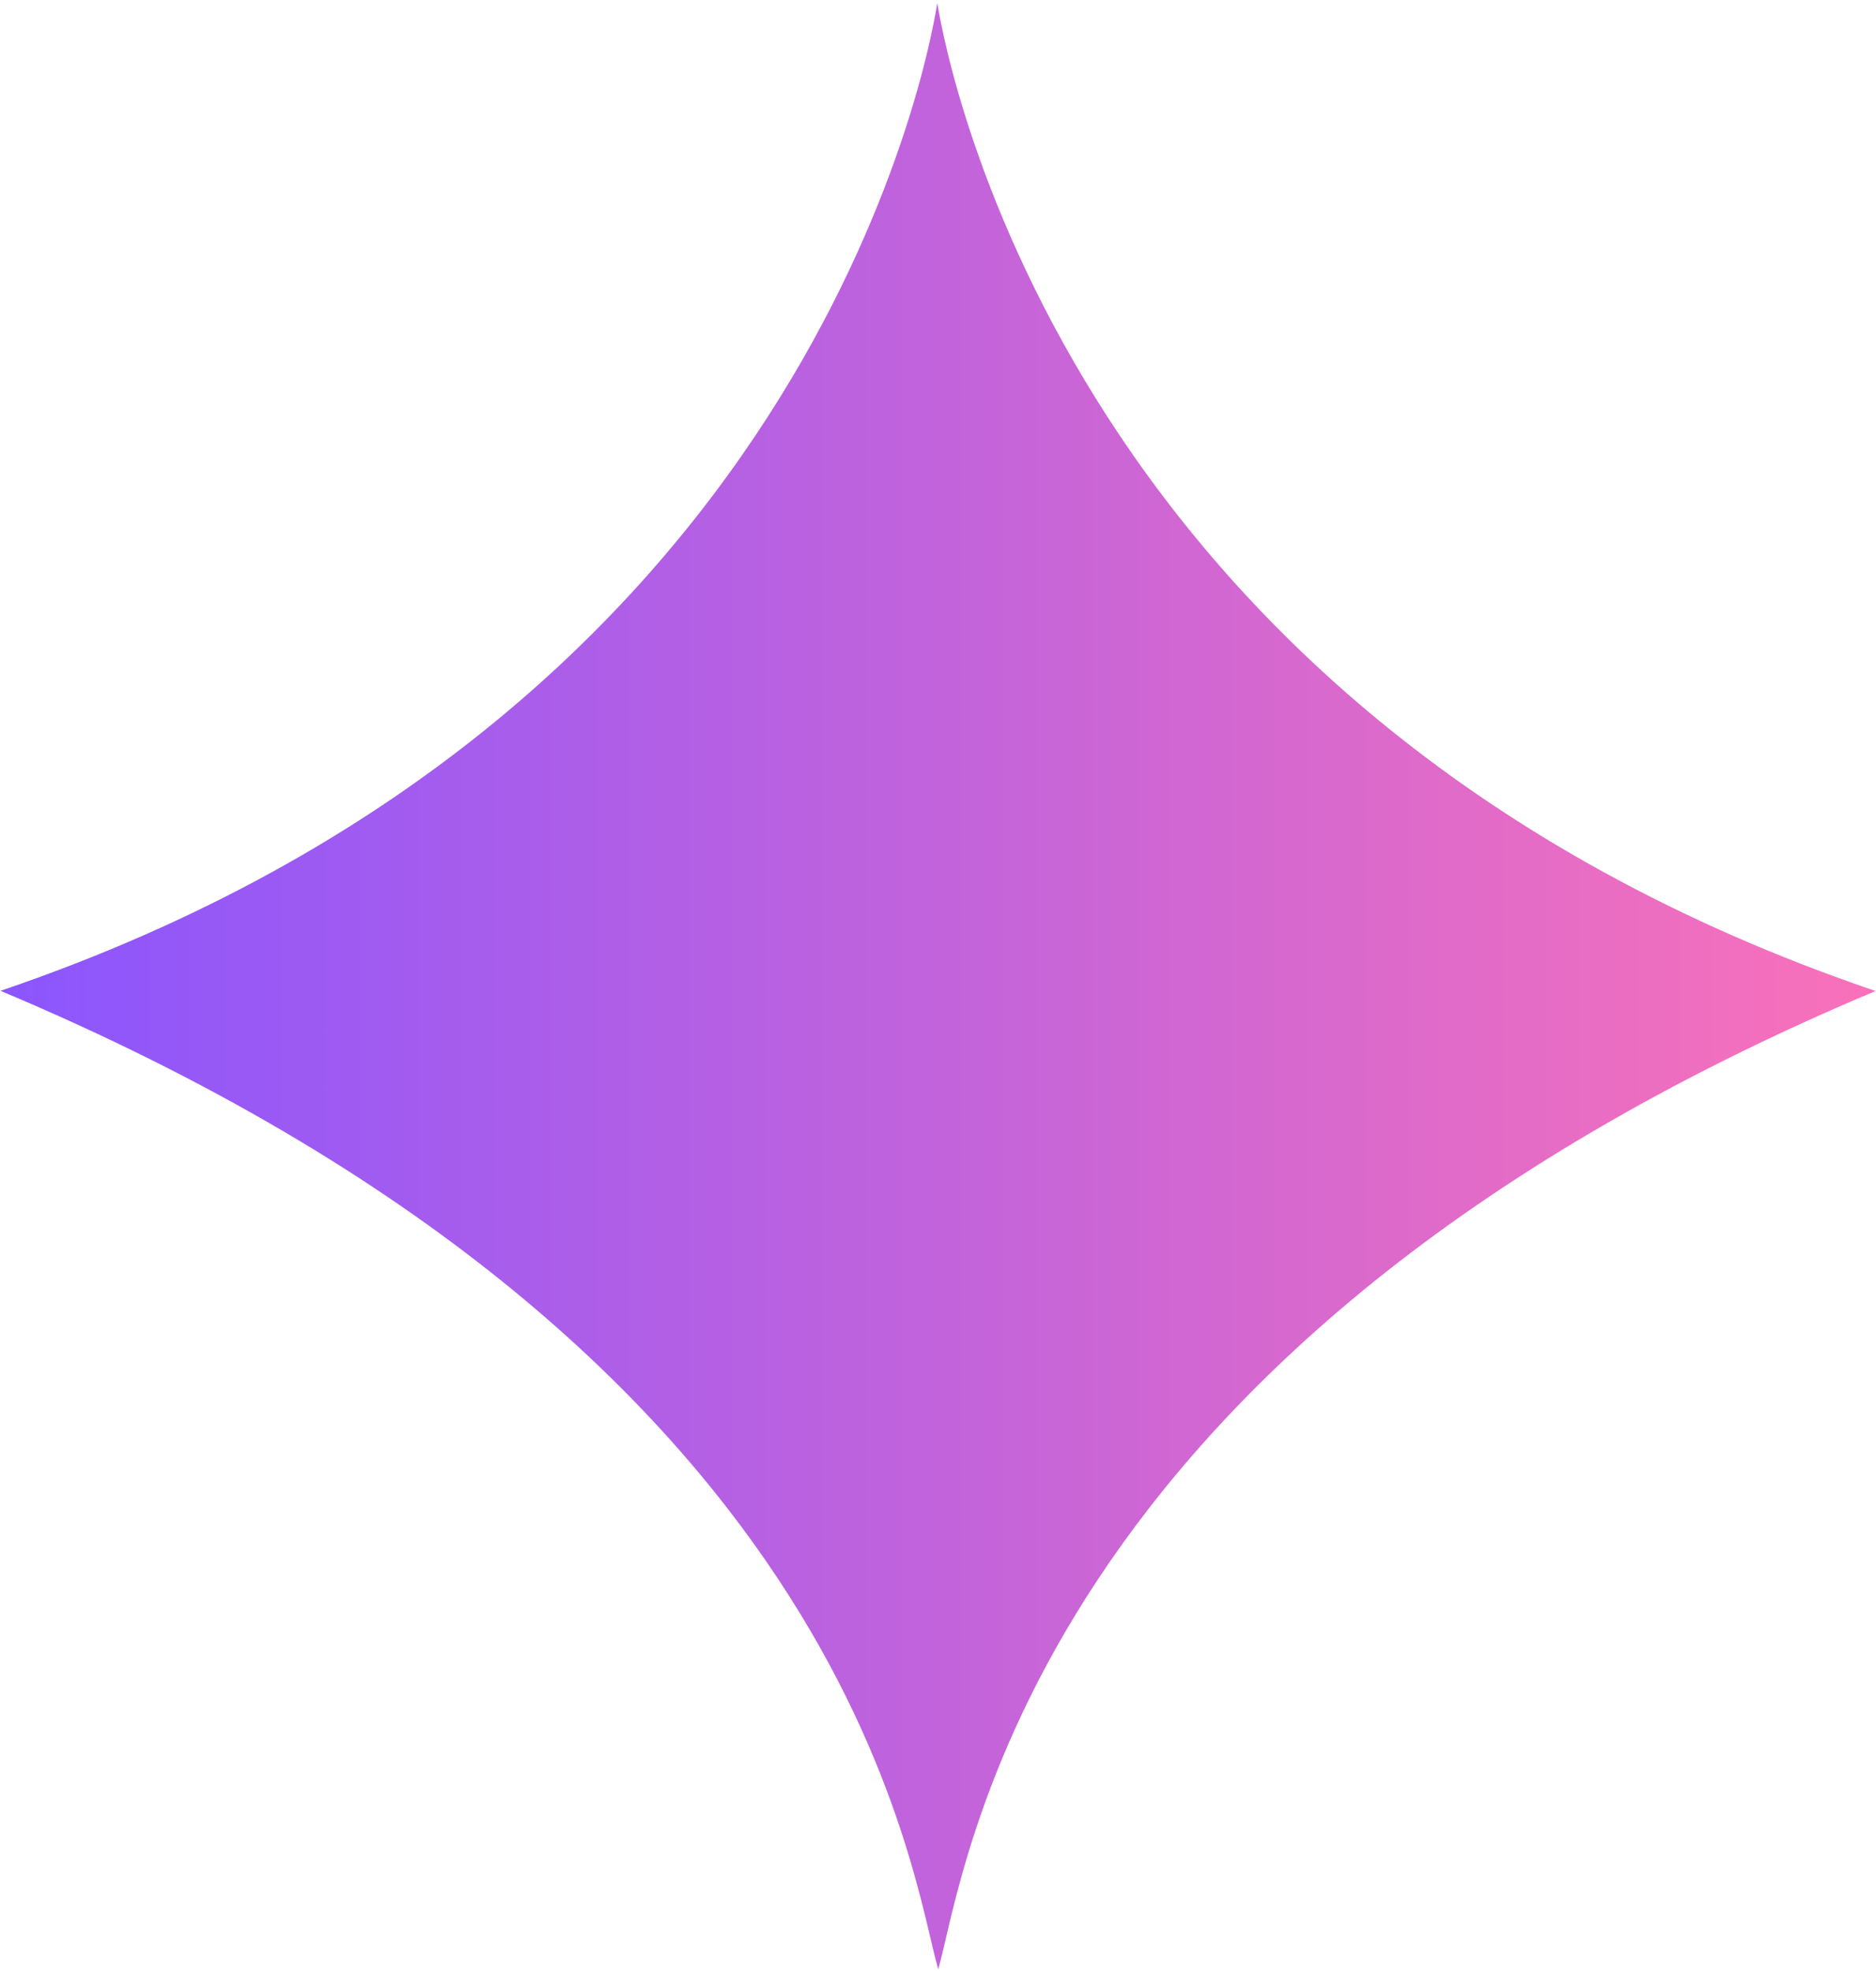 <svg viewBox="0 0 38.07 40" xmlns:xlink="http://www.w3.org/1999/xlink" xmlns="http://www.w3.org/2000/svg" data-name="Layer 2" id="Layer_2">
  <defs>
    <style>
      .cls-1 {
        fill: url(#New_Gradient_Swatch_6);
      }
    </style>
    <linearGradient gradientUnits="userSpaceOnUse" y2="20" x2="38.07" y1="20" x1="0" data-name="New Gradient Swatch 6" id="New_Gradient_Swatch_6">
      <stop stop-color="#8b56ff" offset="0"></stop>
      <stop stop-color="#9157fa" offset=".06"></stop>
      <stop stop-color="#f971b9" offset="1"></stop>
    </linearGradient>
  </defs>
  <g data-name="Layer 1" id="Layer_1-2">
    <path d="M38.07,20.11c-17.26,7.25-18.48,17.95-19.03,19.86v.03s0-.02,0-.03c-.56-1.91-1.77-12.61-19.03-19.86C16.37,14.55,18.83,1.29,19.02.06c0-.02,0-.04,0-.06,0,.02,0,.04,0,.06,0,0,0,0,0,0,.21,1.28,2.69,14.49,19.03,20.05Z" class="cls-1"></path>
  </g>
</svg>
